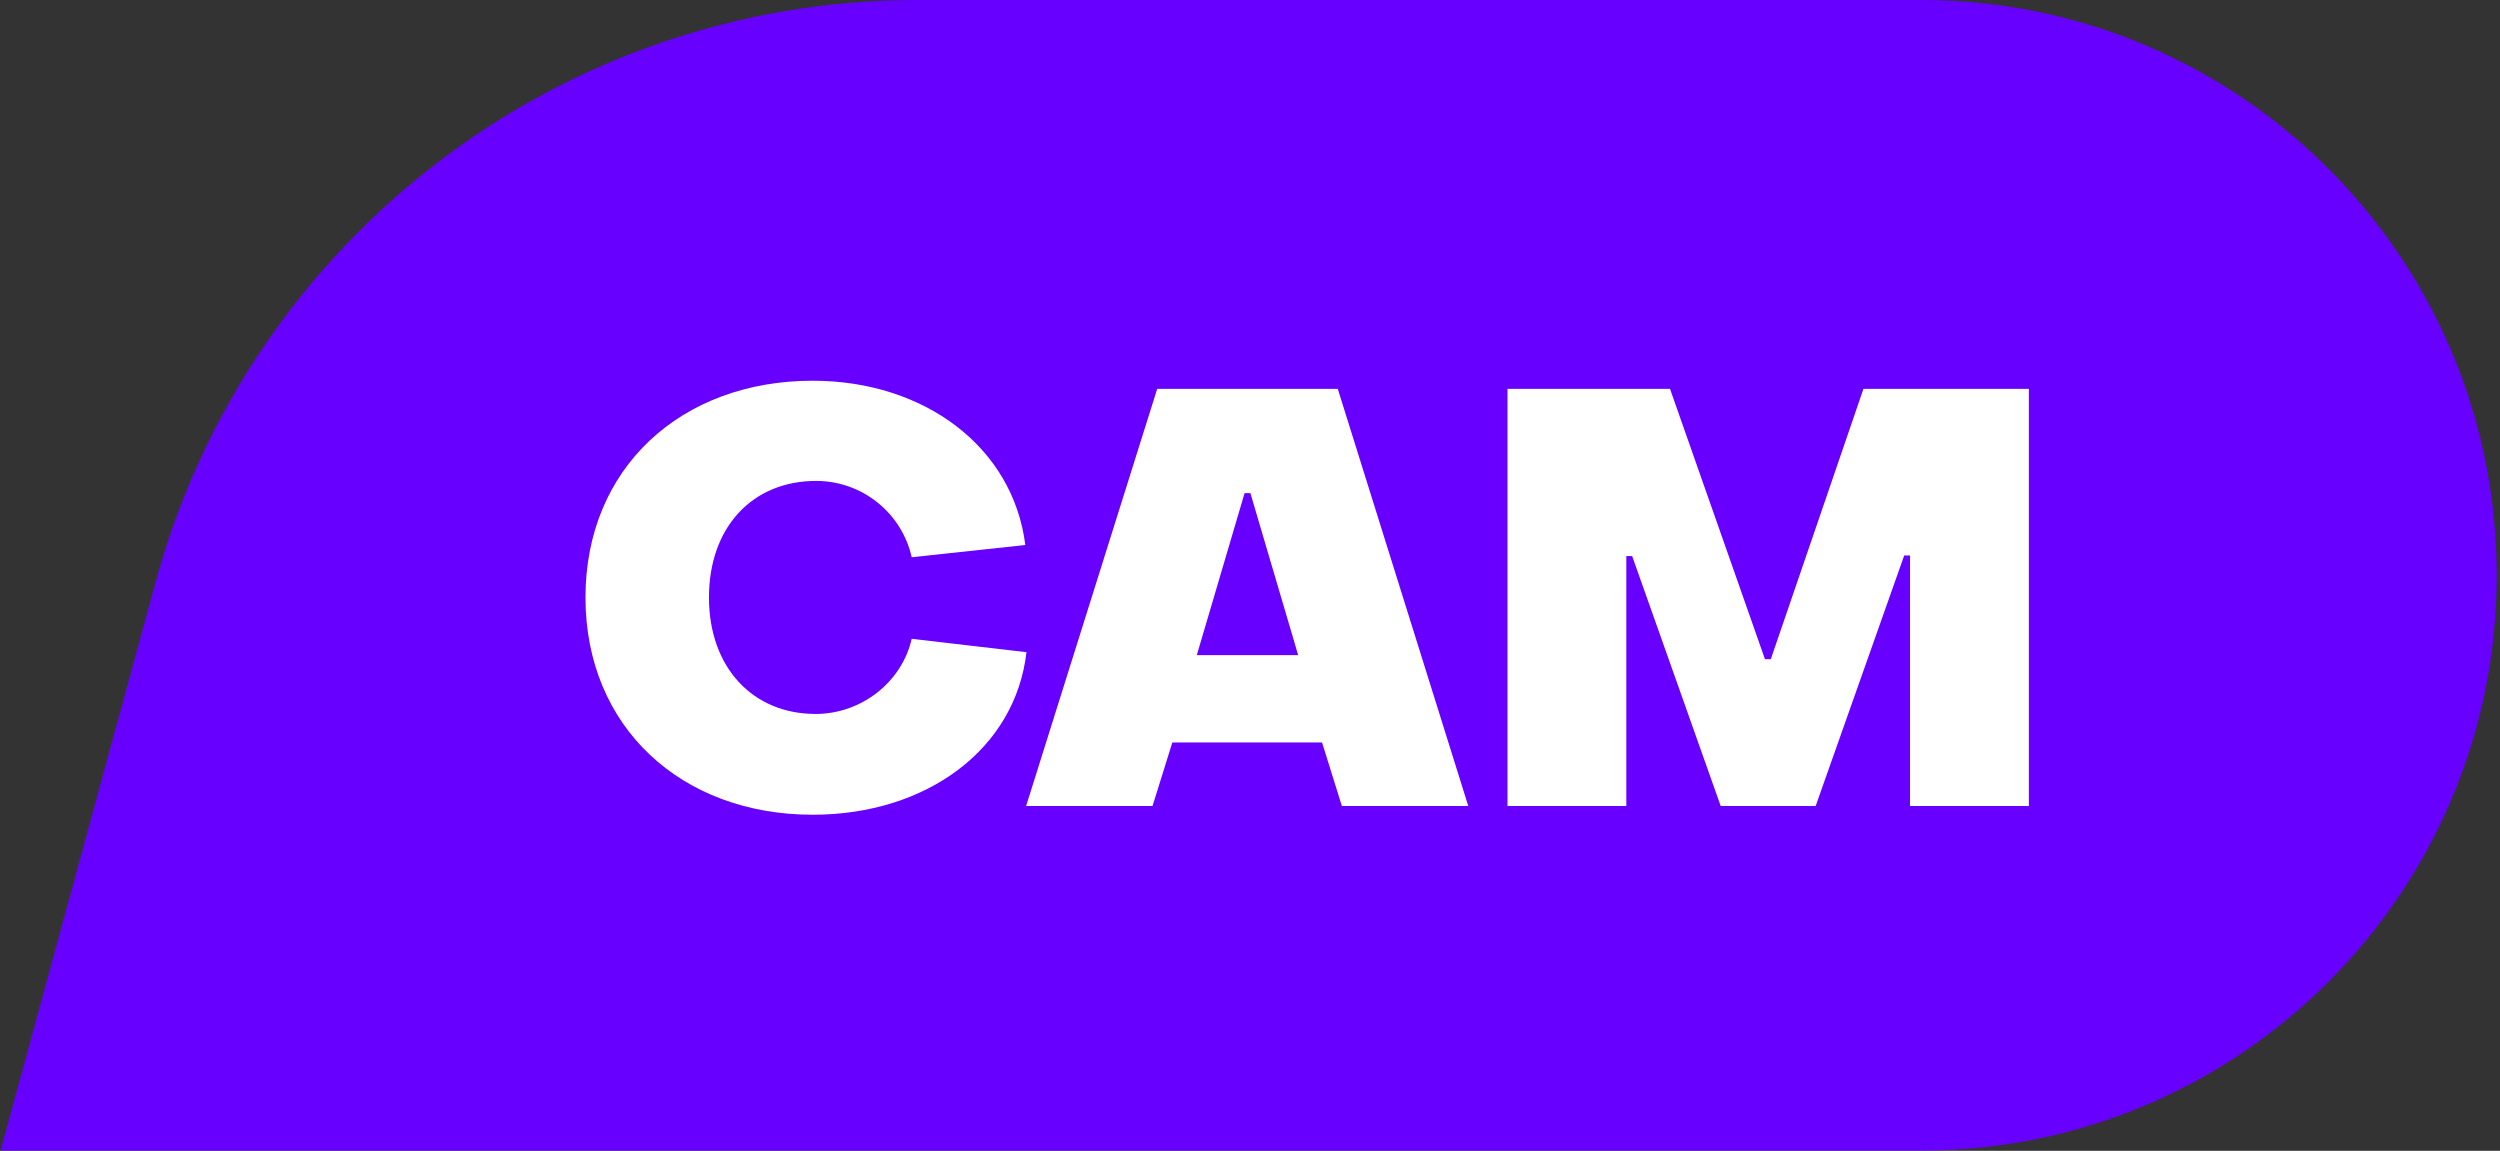 <?xml version="1.0" encoding="UTF-8"?> <svg xmlns="http://www.w3.org/2000/svg" width="1777" height="818" viewBox="0 0 1777 818" fill="none"><rect x="0" y="0" width="1777" height="818" fill="#333333" stroke="none"/> <path d="M110.643 413.596C177.234 169.407 399.025 0 652.131 0H1365.75C1591.58 0 1774.66 183.075 1774.66 408.909V408.909C1774.66 634.743 1591.58 817.817 1365.75 817.817H0.409L110.643 413.596Z" fill="#6700FF"></path> <path d="M577.643 579.113C658.804 579.113 721.745 532.321 729.613 463.583L648.038 454.059C640.998 485.116 612.012 507.476 579.714 507.476C534.993 507.476 503.936 474.349 503.936 424.659C503.936 374.969 534.579 341.842 580.128 341.842C612.841 341.842 640.998 364.617 648.038 396.087L728.784 387.392C720.089 317.825 657.148 270.62 577.643 270.62C484.06 270.62 416.15 332.732 416.15 424.659C416.15 516.586 484.06 579.113 577.643 579.113Z" fill="white"></path> <path d="M729.36 572.901H819.217L833.295 527.766H939.715L953.794 572.901H1043.65L950.895 276.417H822.529L729.36 572.901ZM850.687 465.654L884.642 350.538H888.783L922.738 465.654H850.687Z" fill="white"></path> <path d="M1071.52 572.901H1155.99V395.259H1160.13L1223.07 572.901H1290.57L1353.51 394.845H1357.65V572.901H1442.12V276.417H1324.52L1258.68 468.552H1254.54L1187.05 276.417H1071.52V572.901Z" fill="white"></path> </svg> 